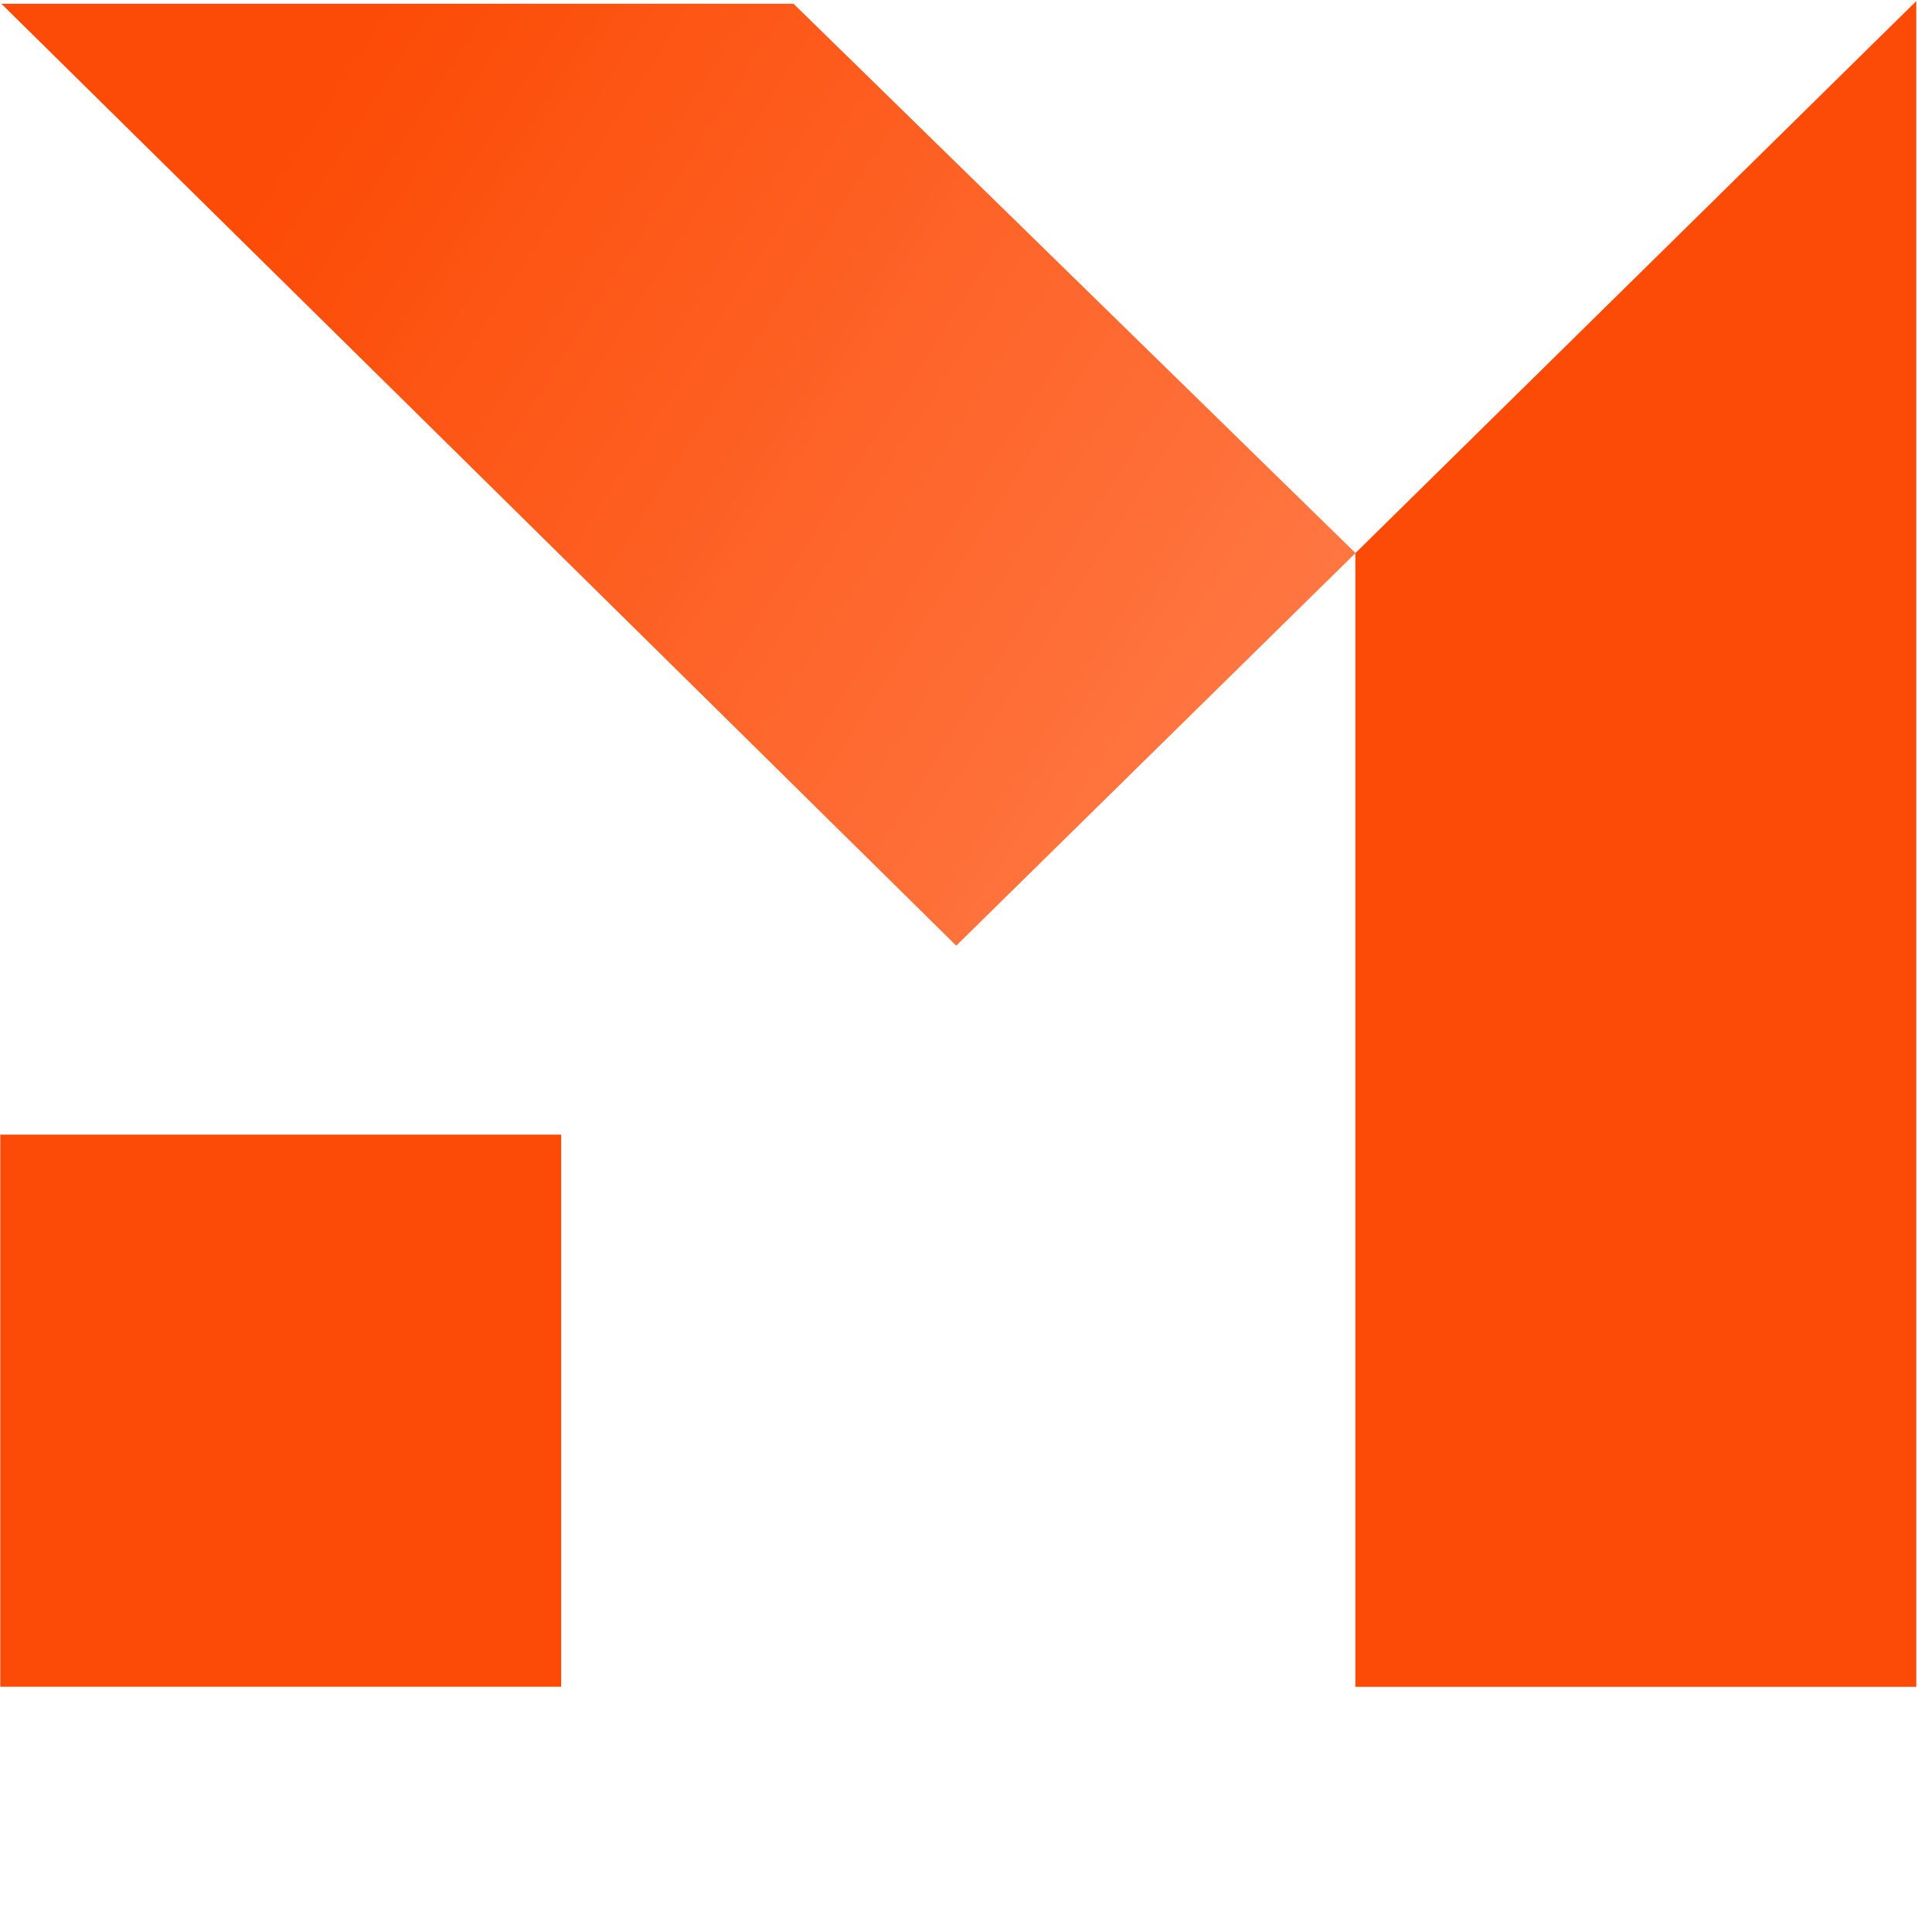 <?xml version="1.0" encoding="UTF-8"?> <svg xmlns="http://www.w3.org/2000/svg" width="38" height="38" viewBox="0 0 38 38" fill="none"><path d="M15.608 0.074L26.661 10.878L18.808 18.6L0.027 0.074H15.608Z" fill="url(#paint0_linear_1343_1380)"></path><path d="M37.691 0.021V33.178H26.658V10.88L33.48 4.166L37.691 0.021Z" fill="#FC4B06"></path><path d="M11.038 22.317H0.006V33.176H11.038V22.317Z" fill="#FC4B06"></path><defs><linearGradient id="paint0_linear_1343_1380" x1="1.366" y1="5.025" x2="23.116" y2="18.954" gradientUnits="userSpaceOnUse"><stop offset="0.094" stop-color="#FC4B06"></stop><stop offset="1" stop-color="#FF7743" stop-opacity="0.988"></stop></linearGradient></defs></svg> 